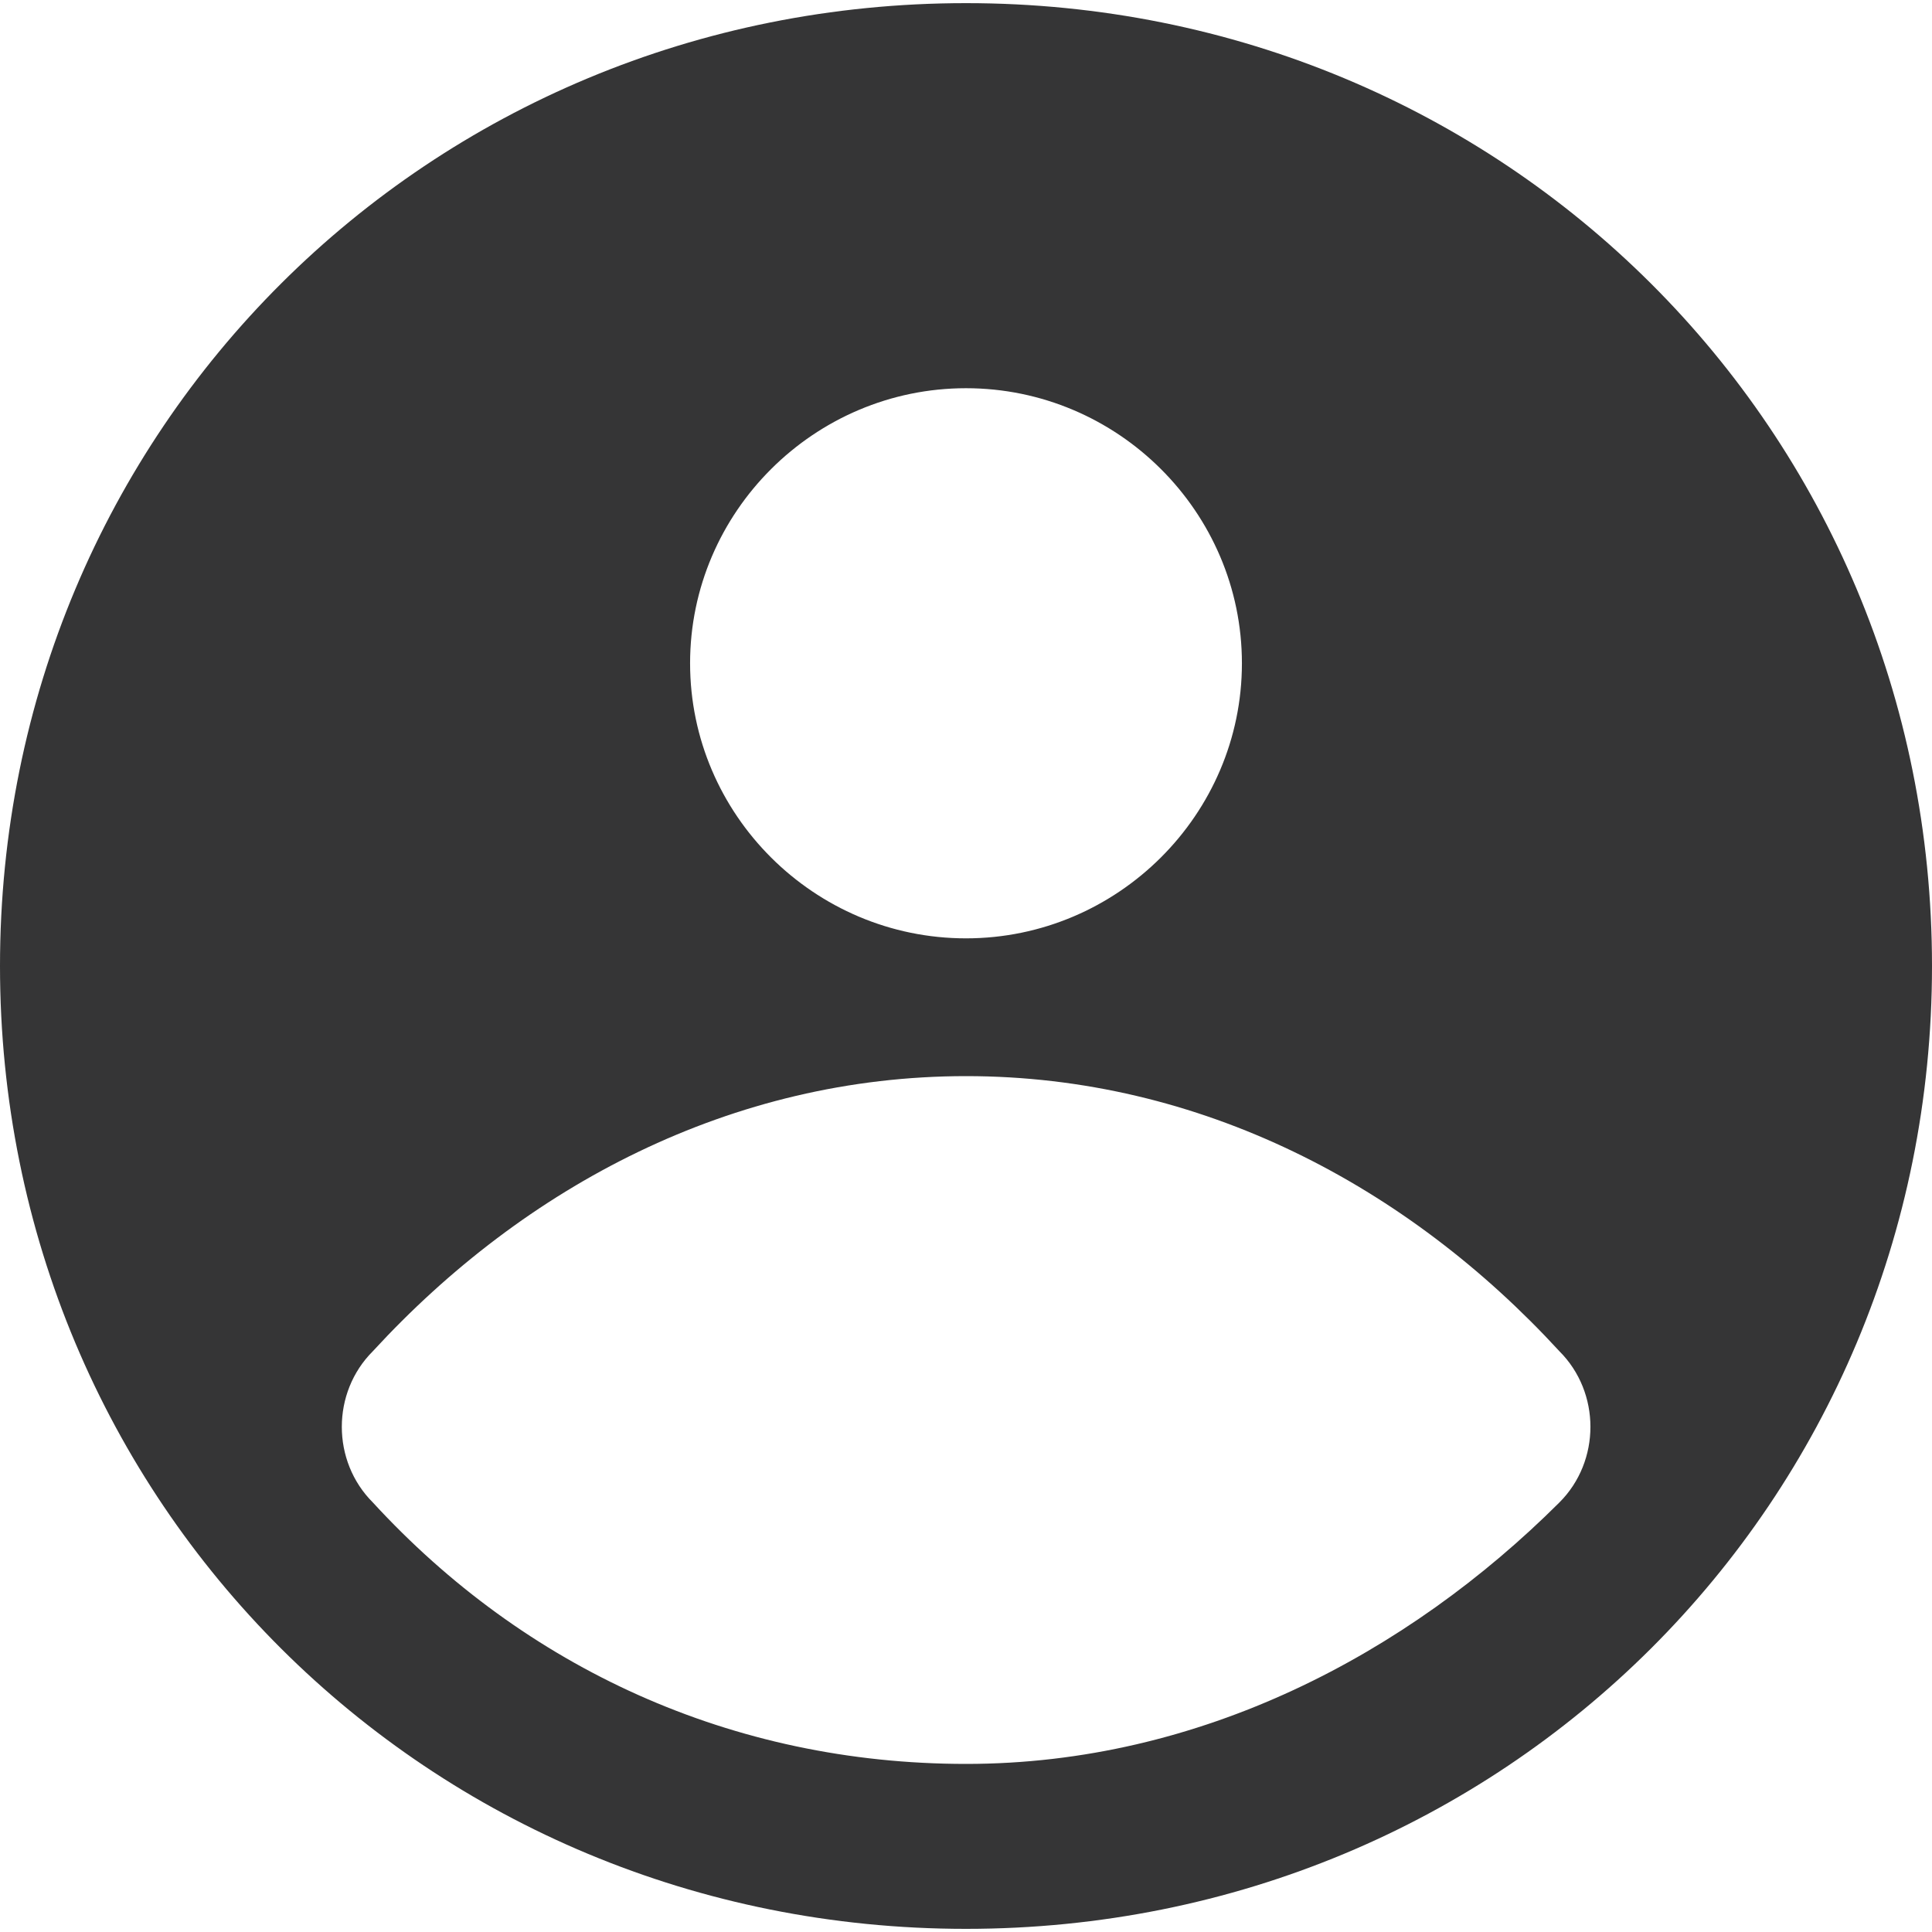<?xml version="1.0" encoding="utf-8"?>
<!-- Generator: Adobe Illustrator 17.0.0, SVG Export Plug-In . SVG Version: 6.00 Build 0)  -->
<!DOCTYPE svg PUBLIC "-//W3C//DTD SVG 1.1//EN" "http://www.w3.org/Graphics/SVG/1.1/DTD/svg11.dtd">
<svg version="1.1" id="Слой_1" xmlns="http://www.w3.org/2000/svg" xmlns:xlink="http://www.w3.org/1999/xlink" x="0px" y="0px"
	 width="16px" height="16px" viewBox="0 0 16 16" enable-background="new 0 0 16 16" xml:space="preserve">
<g>
	<path fill="#353536" d="M8,0.026C3.544,0.026,0,3.558,0,8s3.542,7.974,8,7.974S16,12.443,16,8S12.457,0.026,8,0.026z M8,3.215
		c1.257,0,2.285,1.025,2.285,2.278S9.256,7.771,8,7.771c-1.257,0-2.285-1.025-2.285-2.278S6.744,3.215,8,3.215z M12.914,12.443
		c-1.257,1.253-2.972,2.165-4.913,2.165s-3.657-0.798-4.913-2.165c-0.343-0.342-0.343-0.911,0-1.253
		c1.257-1.367,2.972-2.278,4.913-2.278s3.657,0.911,4.913,2.278C13.257,11.532,13.257,12.101,12.914,12.443z"/>
</g>
</svg>
